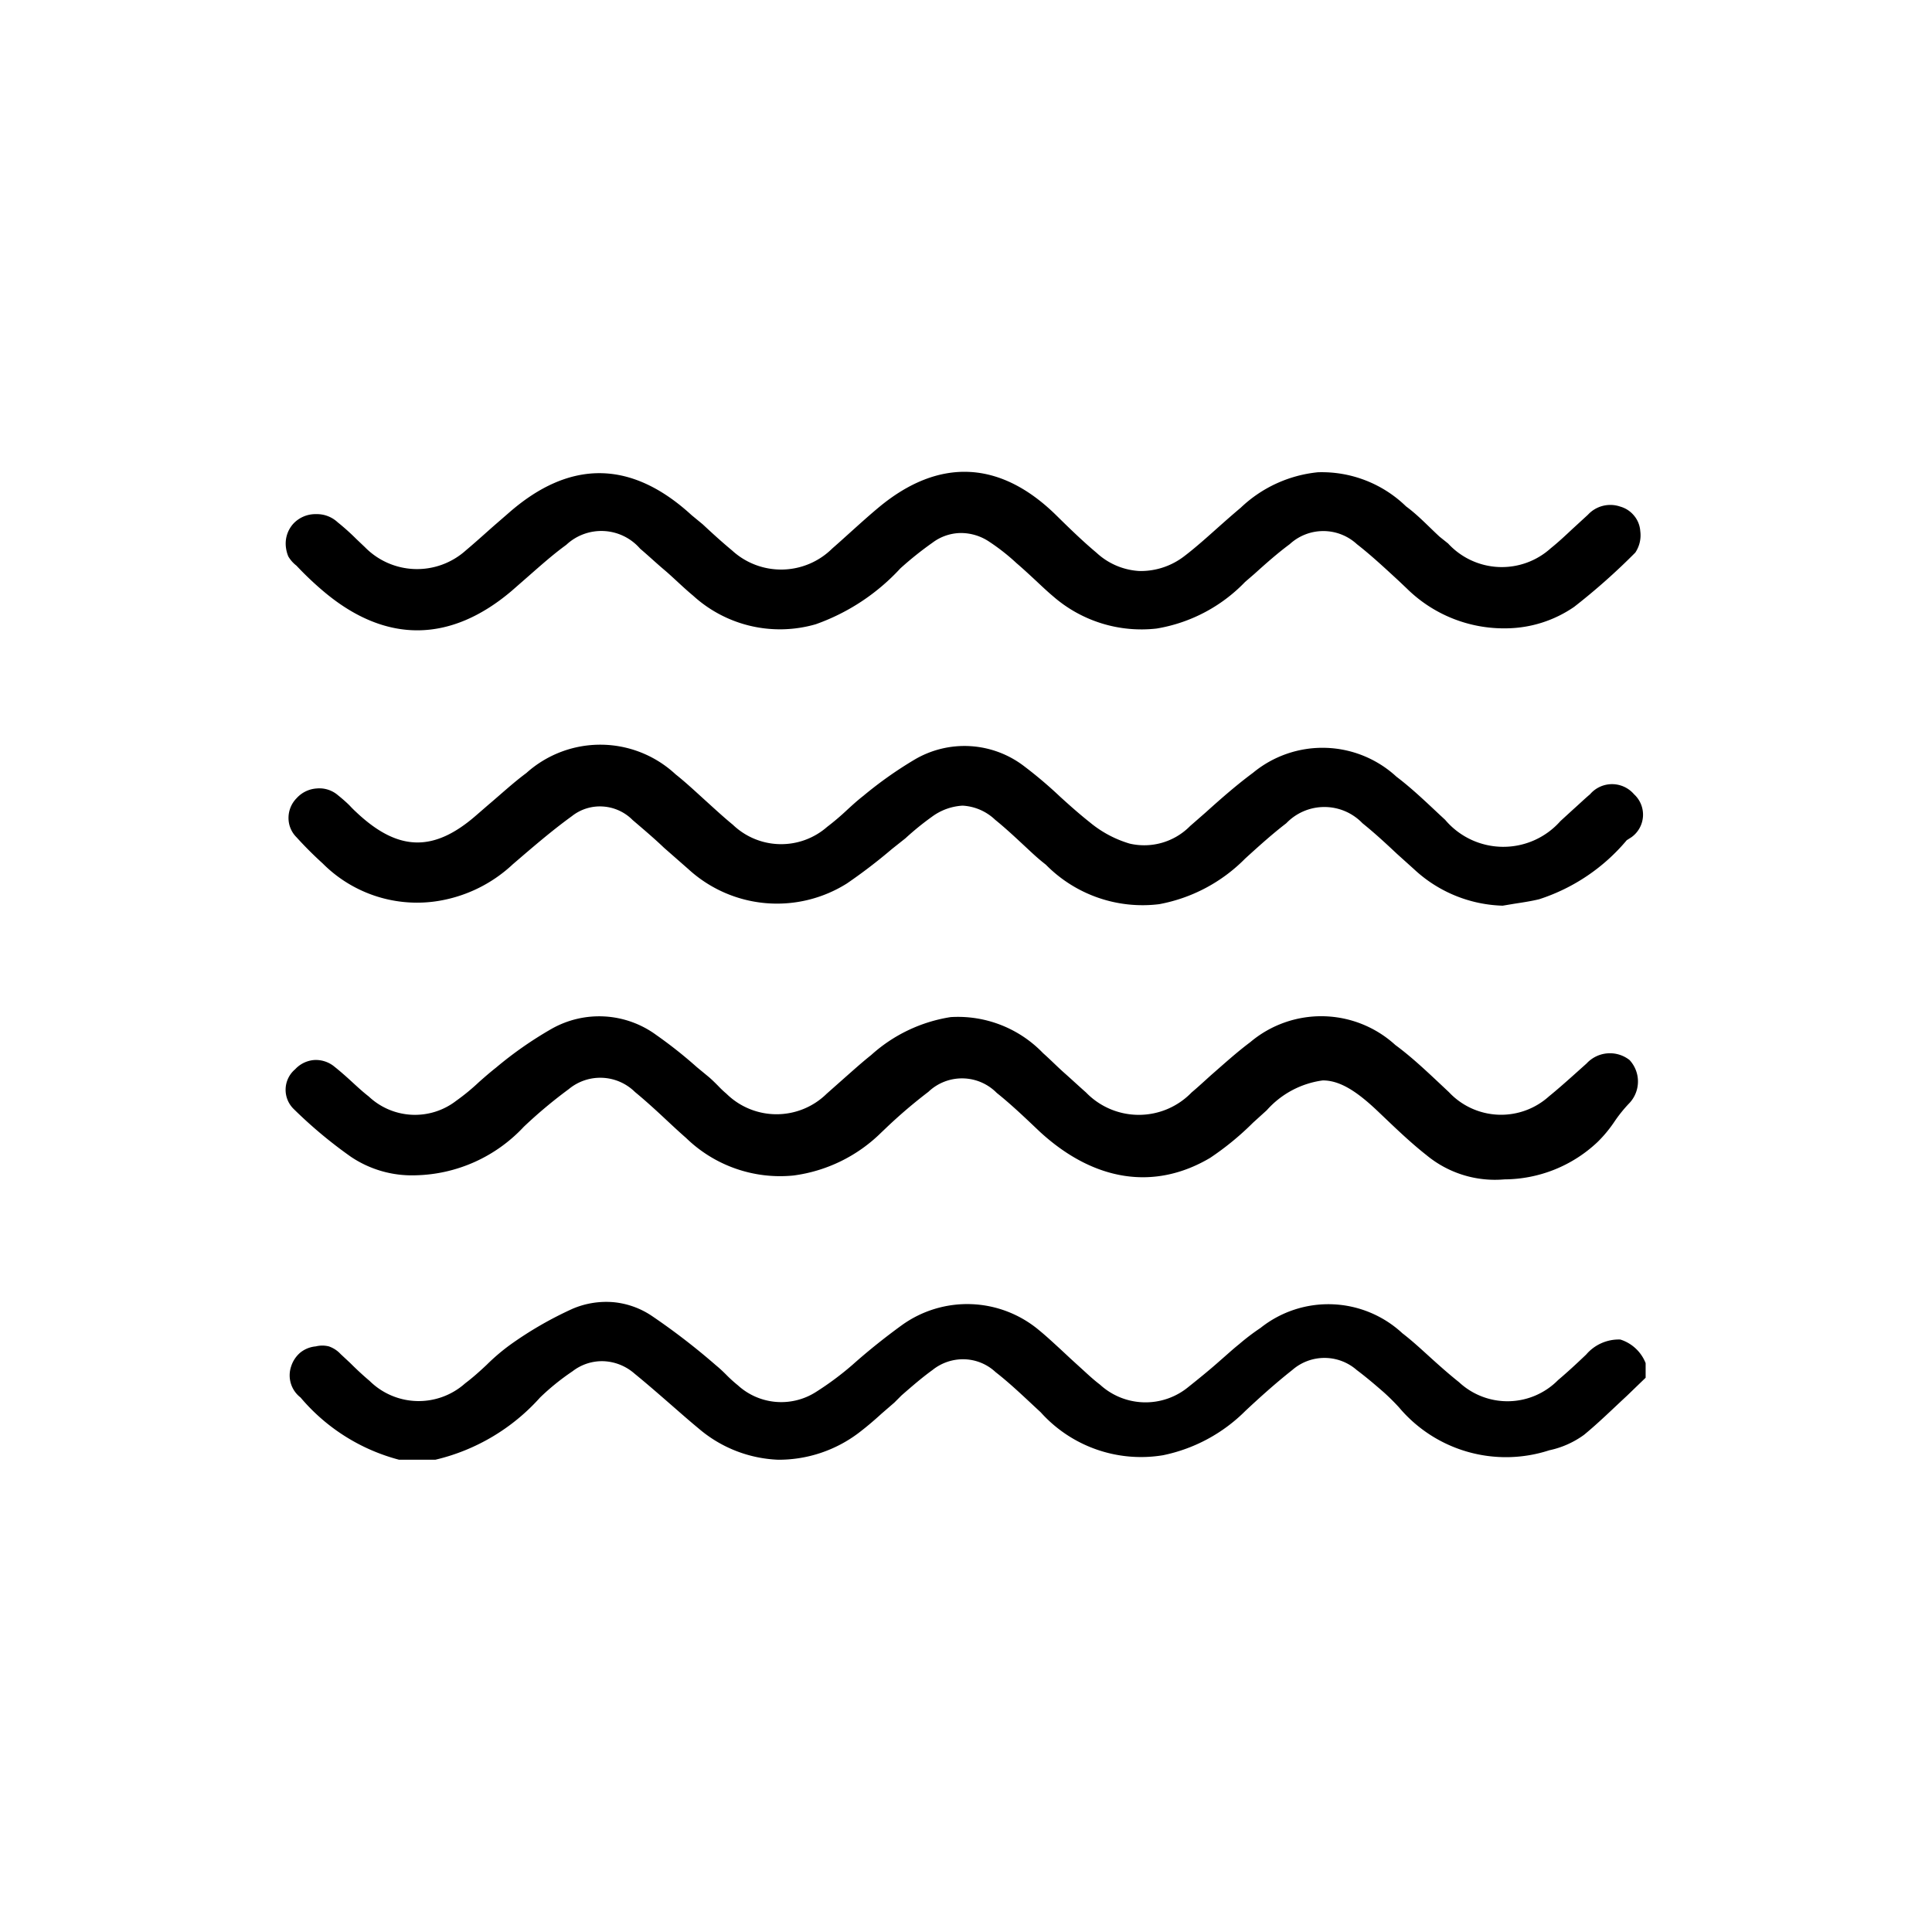 <svg id="Capa_1" data-name="Capa 1" xmlns="http://www.w3.org/2000/svg" viewBox="0 0 90 90"><path d="M75.48,62.4a2,2,0,0,0-1.59.7c-.43.41-.86.81-1.31,1.19a3.31,3.31,0,0,1-4.61.1c-.44-.35-.87-.73-1.29-1.11s-.88-.81-1.35-1.17a5.07,5.07,0,0,0-6.61-.25,10.37,10.37,0,0,0-1,.76c-.3.24-.58.5-.87.75-.47.42-1,.85-1.49,1.24a3.14,3.14,0,0,1-4.12-.11c-.33-.25-.61-.52-.92-.8l-.45-.41-.45-.42c-.35-.32-.67-.62-1-.89A5.21,5.21,0,0,0,42,61.74c-.77.56-1.55,1.18-2.29,1.84A14,14,0,0,1,38,64.85a3,3,0,0,1-3.63-.32,6.37,6.37,0,0,1-.55-.5c-.15-.15-.3-.29-.47-.43a31.25,31.25,0,0,0-3-2.31,3.85,3.85,0,0,0-1.78-.63,4,4,0,0,0-1.88.3,17.13,17.13,0,0,0-2.93,1.69,9.42,9.42,0,0,0-1.09.93c-.31.29-.64.59-1,.86a3.25,3.25,0,0,1-4.45-.11c-.32-.27-.62-.55-.91-.84l-.44-.41a1.35,1.35,0,0,0-.55-.36,1.26,1.26,0,0,0-.61,0A1.34,1.34,0,0,0,14,63a1.4,1.4,0,0,0-.44.66A1.3,1.3,0,0,0,14,65.1,9,9,0,0,0,18.59,68h1.69a9.45,9.45,0,0,0,4.88-2.9,11,11,0,0,1,1.51-1.22,2.24,2.24,0,0,1,1.45-.47,2.33,2.33,0,0,1,1.44.58c.54.44,1.08.91,1.62,1.38s.9.79,1.36,1.17A6.06,6.06,0,0,0,36.25,68,6.17,6.17,0,0,0,40,66.75c.38-.29.72-.58,1.07-.9l.59-.51L42,65c.46-.4.94-.82,1.44-1.18a2.27,2.27,0,0,1,1.48-.5,2.22,2.22,0,0,1,1.46.6c.63.49,1.23,1.06,1.82,1.61l.28.26a6.28,6.28,0,0,0,5.7,2,7.58,7.58,0,0,0,3.84-2.07c.62-.58,1.37-1.26,2.18-1.9a2.28,2.28,0,0,1,3,0c.4.3.78.62,1.16.95l.07.06a10.21,10.21,0,0,1,.74.73,6.51,6.51,0,0,0,7,2,4.24,4.24,0,0,0,1.62-.72c.67-.55,1.33-1.2,2-1.82l.87-.84V63.5A1.87,1.87,0,0,0,75.48,62.4Z"/><path d="M16.35,53.89a5.09,5.09,0,0,0,3,.86,7.1,7.1,0,0,0,5.05-2.26,22,22,0,0,1,2.09-1.75,2.3,2.3,0,0,1,3.09.13c.51.42,1,.87,1.47,1.31.3.28.6.56.91.83a6.28,6.28,0,0,0,5,1.75,7.14,7.14,0,0,0,4.09-2l.2-.19a23.52,23.52,0,0,1,2-1.71,2.27,2.27,0,0,1,3.18.05c.65.52,1.25,1.09,1.83,1.64l.19.18c2.52,2.31,5.33,2.74,7.92,1.21a13.28,13.28,0,0,0,2-1.64l.64-.58a4.24,4.24,0,0,1,2.61-1.39c.79,0,1.58.49,2.63,1.5l.2.19c.64.61,1.3,1.24,2,1.79a5,5,0,0,0,3.63,1.13h0a6.36,6.36,0,0,0,4.35-1.75,6,6,0,0,0,.77-.93,6.51,6.51,0,0,1,.71-.88,1.47,1.47,0,0,0,0-2,1.48,1.48,0,0,0-2,.16l-.67.6c-.36.32-.71.63-1.08.93a3.33,3.33,0,0,1-4.66-.19L67,50.41c-.63-.59-1.28-1.2-2-1.73a5.12,5.12,0,0,0-6.76-.13c-.63.47-1.21,1-1.82,1.53-.3.27-.6.55-.91.81a3.42,3.42,0,0,1-4.92,0c-.33-.29-.65-.59-1-.9s-.66-.63-1-.93a5.5,5.5,0,0,0-4.3-1.68,7.17,7.17,0,0,0-3.71,1.77c-.44.35-.86.73-1.28,1.1l-.79.7a3.33,3.33,0,0,1-4.67,0,4.51,4.51,0,0,1-.39-.37c-.14-.14-.27-.27-.42-.4l-.57-.47a20.84,20.84,0,0,0-1.88-1.49,4.5,4.5,0,0,0-4.89-.29,17.7,17.7,0,0,0-2.59,1.81c-.28.22-.53.44-.78.66a10,10,0,0,1-1.07.88,3.14,3.14,0,0,1-4.07-.2c-.27-.21-.52-.44-.77-.67s-.54-.49-.83-.72a1.36,1.36,0,0,0-.95-.31,1.35,1.35,0,0,0-.88.43,1.25,1.25,0,0,0-.07,1.85A21.23,21.23,0,0,0,16.35,53.89Z"/><path d="M13.81,26.35a15,15,0,0,0,1.3,1.23C18,30,21,29.93,23.83,27.53l.8-.7c.56-.49,1.13-1,1.75-1.45a2.39,2.39,0,0,1,3.44.18c.39.33.76.68,1.14,1s.87.81,1.33,1.19A6,6,0,0,0,38,29.08a9.81,9.81,0,0,0,3.94-2.6,15.77,15.77,0,0,1,1.5-1.2,2.23,2.23,0,0,1,1.31-.45,2.37,2.37,0,0,1,1.34.41,9.71,9.71,0,0,1,1.27,1c.27.23.54.48.81.73s.58.55.89.81a6.26,6.26,0,0,0,4.82,1.5A7.4,7.4,0,0,0,58,27.11l.44-.38c.52-.47,1.06-.95,1.64-1.38a2.31,2.31,0,0,1,3.13,0c.68.53,1.32,1.13,1.94,1.7l.38.36a6.44,6.44,0,0,0,4.66,1.86,5.66,5.66,0,0,0,3.14-1,29.77,29.77,0,0,0,2.85-2.53,1.45,1.45,0,0,0,.23-1,1.25,1.25,0,0,0-.29-.72,1.27,1.27,0,0,0-.64-.42,1.42,1.42,0,0,0-1.51.38l-.73.67c-.32.3-.65.61-1,.89a3.4,3.4,0,0,1-4.78-.22L67.06,25c-.51-.47-1-1-1.56-1.41A5.63,5.63,0,0,0,61.39,22a6.08,6.08,0,0,0-3.59,1.65c-.37.31-.72.62-1.08.94s-1,.9-1.54,1.31a3.32,3.32,0,0,1-2.1.7,3.2,3.2,0,0,1-2-.85c-.62-.52-1.2-1.08-1.84-1.71-2.63-2.61-5.5-2.74-8.31-.4-.42.35-.82.71-1.22,1.07s-.63.57-.94.84a3.38,3.38,0,0,1-4.67.09c-.47-.39-.92-.8-1.37-1.22L32.22,24c-2.81-2.58-5.68-2.61-8.54-.09L23,24.5c-.43.38-.86.77-1.3,1.14A3.4,3.4,0,0,1,17,25.49l-.4-.38a10.75,10.75,0,0,0-.87-.78,1.42,1.42,0,0,0-1-.38h-.06a1.41,1.41,0,0,0-1,.44,1.38,1.38,0,0,0-.36,1,1.63,1.63,0,0,0,.12.53A1.51,1.51,0,0,0,13.81,26.35Z"/><path d="M74.07,37c-.26.22-.52.47-.79.71l-.59.54a3.55,3.55,0,0,1-5.37-.06l-.27-.25c-.64-.6-1.3-1.23-2-1.76A5.08,5.08,0,0,0,58.37,36c-.77.57-1.51,1.22-2.22,1.86l-.71.62a3,3,0,0,1-2.81.82,5.22,5.22,0,0,1-1.87-1c-.48-.38-.94-.79-1.38-1.19a20,20,0,0,0-1.65-1.4,4.57,4.57,0,0,0-5.15-.31,18.5,18.5,0,0,0-2.37,1.68c-.27.21-.51.43-.75.65a11.75,11.75,0,0,1-.93.79,3.25,3.25,0,0,1-4.39-.1c-.44-.36-.86-.75-1.28-1.13s-.91-.84-1.39-1.22a5.15,5.15,0,0,0-6.95-.06c-.62.46-1.2,1-1.77,1.48l-.6.52c-1.93,1.67-3.56,1.65-5.45-.08-.13-.12-.26-.24-.38-.37s-.37-.35-.57-.51a1.33,1.33,0,0,0-1-.32,1.38,1.38,0,0,0-.93.45,1.31,1.31,0,0,0-.38.92,1.26,1.26,0,0,0,.37.9c.39.43.8.84,1.22,1.22A6.2,6.2,0,0,0,20.21,42a6.63,6.63,0,0,0,3.68-1.74c.92-.79,1.81-1.56,2.75-2.24a2.1,2.1,0,0,1,1.44-.45,2.14,2.14,0,0,1,1.39.63c.48.41,1,.85,1.46,1.29l1.14,1a6.11,6.11,0,0,0,7.39.66,25.1,25.1,0,0,0,2.09-1.6l.63-.5a13,13,0,0,1,1.23-1,2.65,2.65,0,0,1,1.43-.52,2.39,2.39,0,0,1,1.52.66c.47.38.92.8,1.36,1.21s.64.6,1,.88A6.32,6.32,0,0,0,54,42.12,7.56,7.56,0,0,0,58,40c.67-.61,1.27-1.15,1.92-1.65a2.46,2.46,0,0,1,3.55,0c.56.45,1.09.94,1.6,1.42l.8.72A6.31,6.31,0,0,0,70,42.19l.54-.09c.39-.06.79-.12,1.16-.21a8.89,8.89,0,0,0,4.08-2.75L76,39A1.29,1.29,0,0,0,76.12,37,1.35,1.35,0,0,0,74.07,37Z"/></svg>